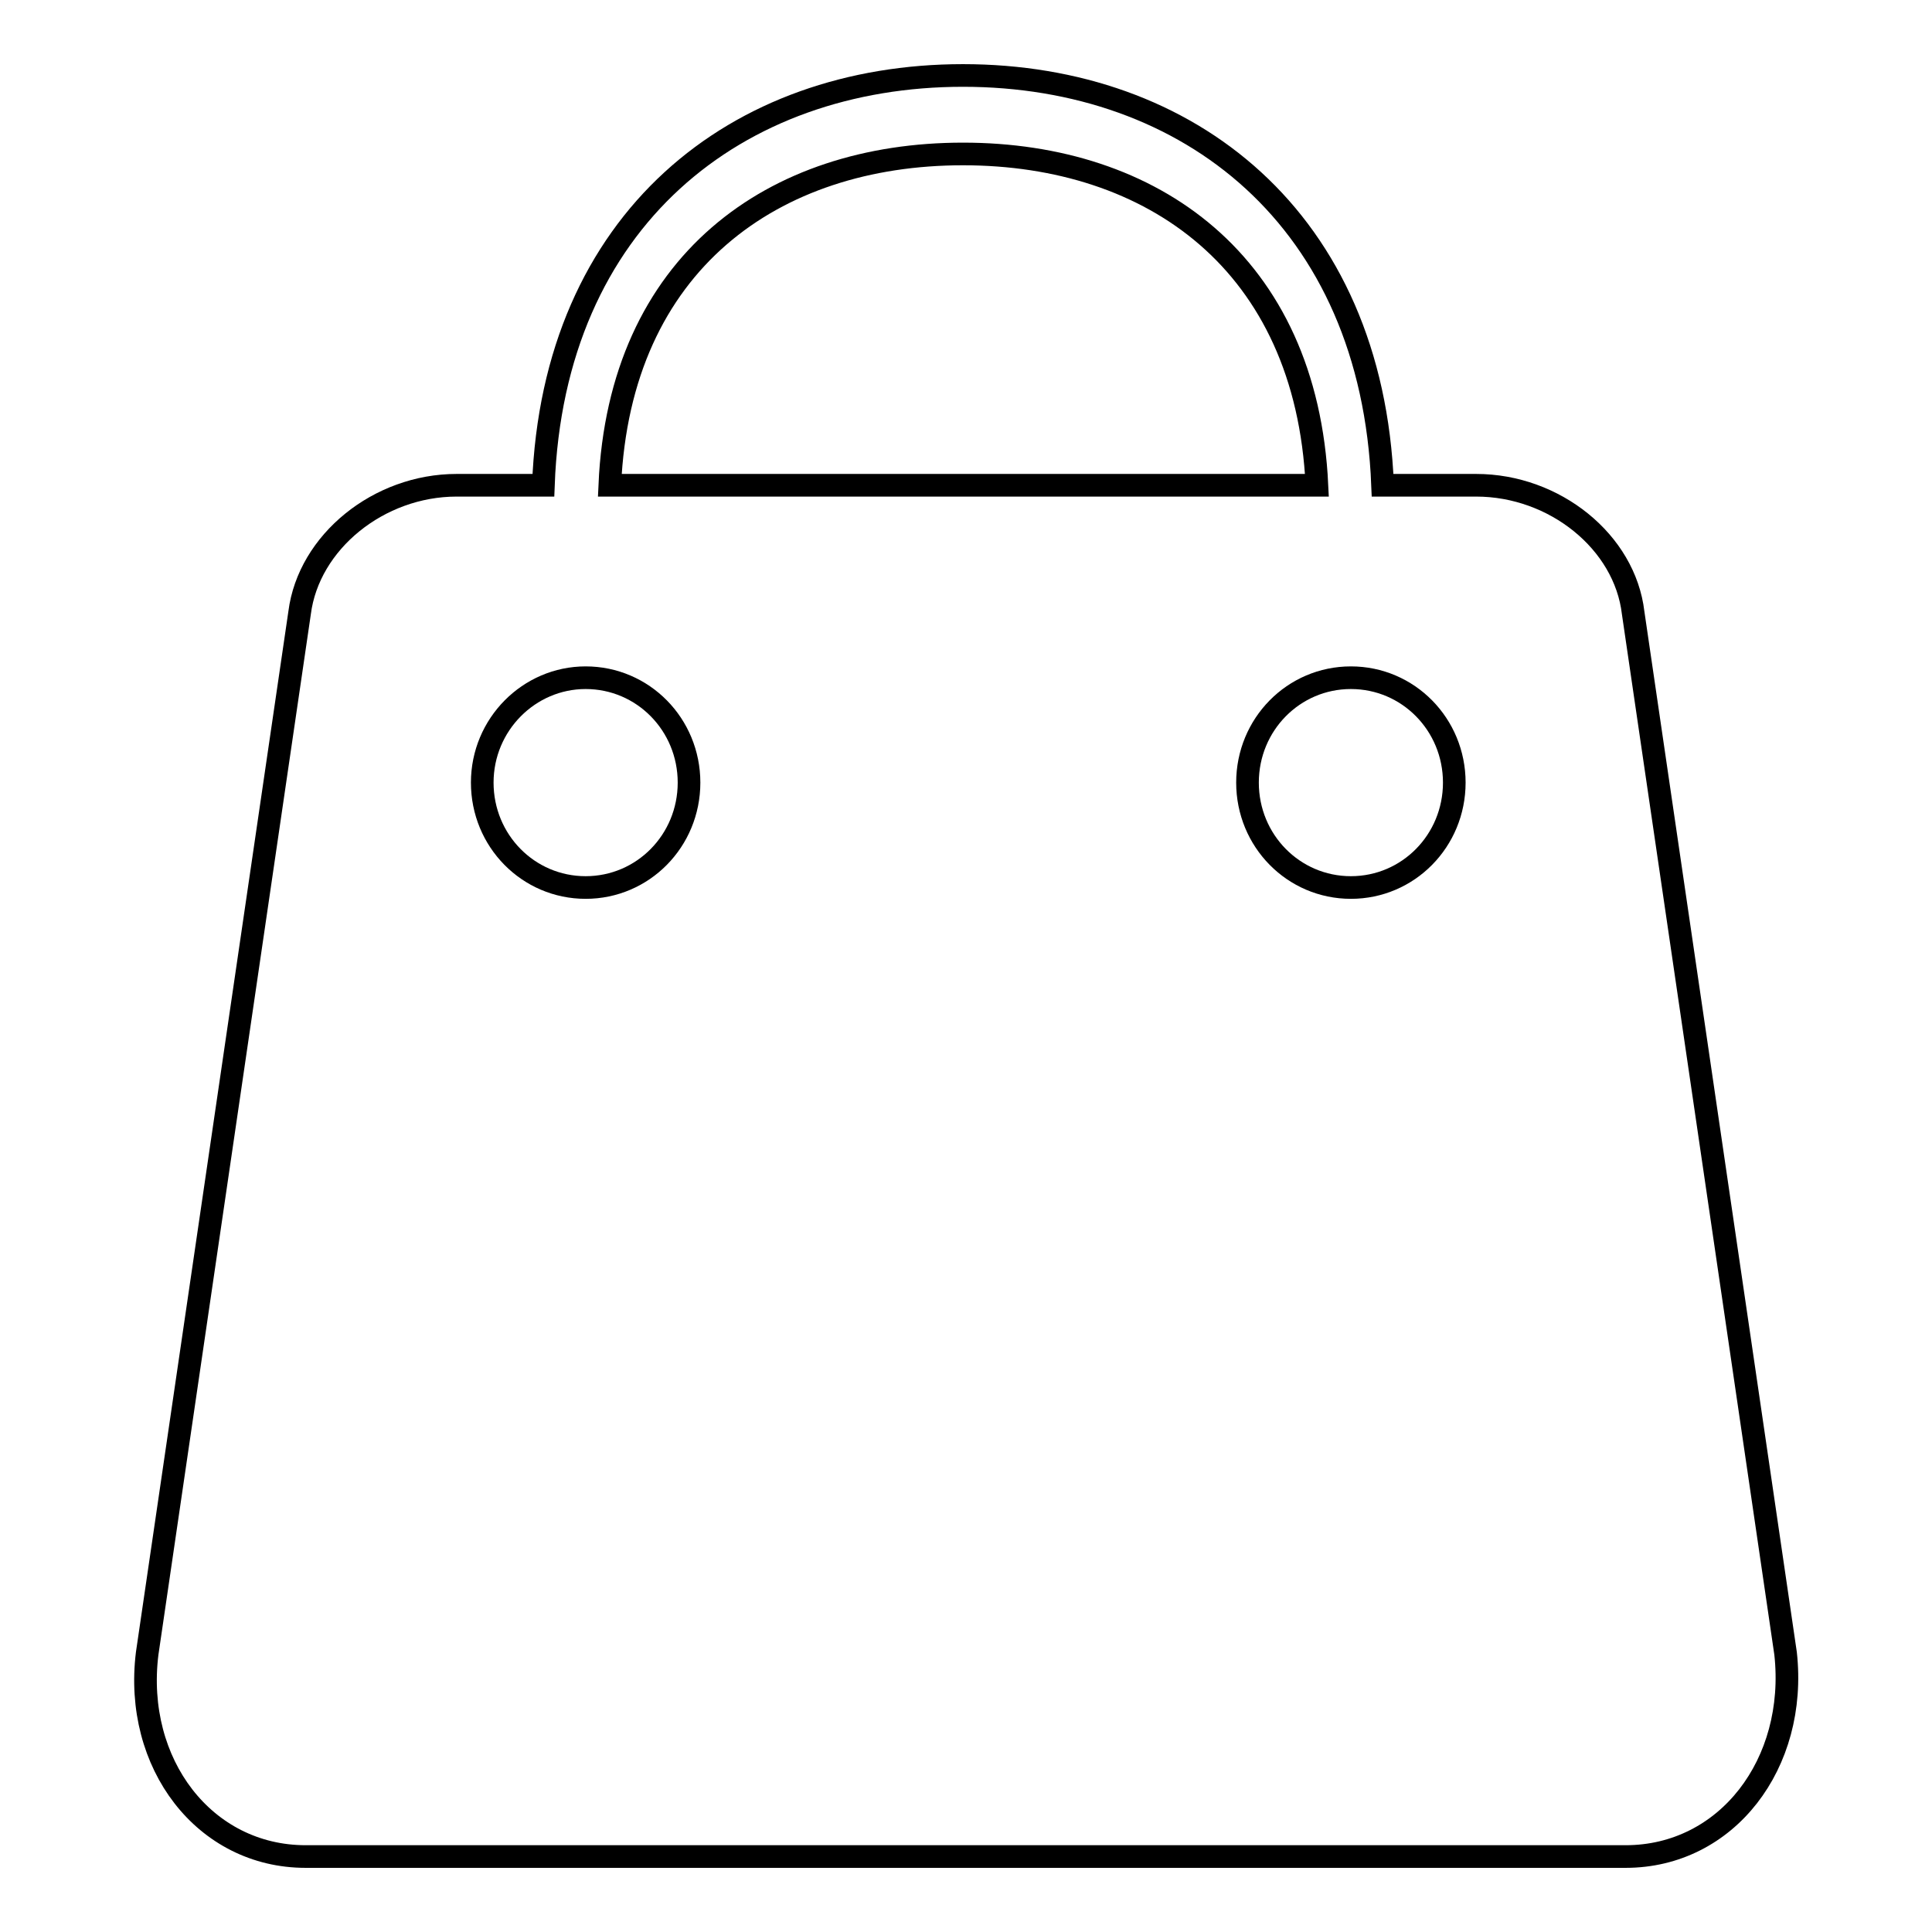 <?xml version="1.0" encoding="utf-8"?>
<!-- Svg Vector Icons : http://www.onlinewebfonts.com/icon -->
<!DOCTYPE svg PUBLIC "-//W3C//DTD SVG 1.1//EN" "http://www.w3.org/Graphics/SVG/1.1/DTD/svg11.dtd">
<svg version="1.1" xmlns="http://www.w3.org/2000/svg" xmlns:xlink="http://www.w3.org/1999/xlink" x="0px" y="0px" viewBox="0 0 256 256" enable-background="new 0 0 256 256" xml:space="preserve">
<g><g><path stroke-width="3" fill-opacity="0" stroke="#000000"  d="M215.4,246H40.5c-13.4,0-22.8-12.3-21-26.9L39.7,81.2c1.2-9.4,10.5-16.9,20.8-16.9H72C73.3,29,97.7,10,127.6,10c29.9,0,54.2,19,55.6,54.3h12.4c10.4,0,19.7,7.5,20.8,16.9l20.2,137.9C238.2,233.7,228.8,246,215.4,246L215.4,246z M63.9,103.7c0,7.7,6.1,13.9,13.7,13.9c7.6,0,13.7-6.2,13.7-13.9c0-7.7-6.1-13.9-13.7-13.9C70.1,89.8,63.9,96,63.9,103.7L63.9,103.7z M127.6,20.4c-25.1,0-45.5,14.4-46.8,43.9h93.7C173.1,34.8,152.7,20.4,127.6,20.4z M179,89.8c-7.6,0-13.7,6.2-13.7,13.9c0,7.7,6.1,13.9,13.7,13.9c7.6,0,13.7-6.2,13.7-13.9C192.7,96,186.6,89.8,179,89.8z"/></g></g>
</svg>